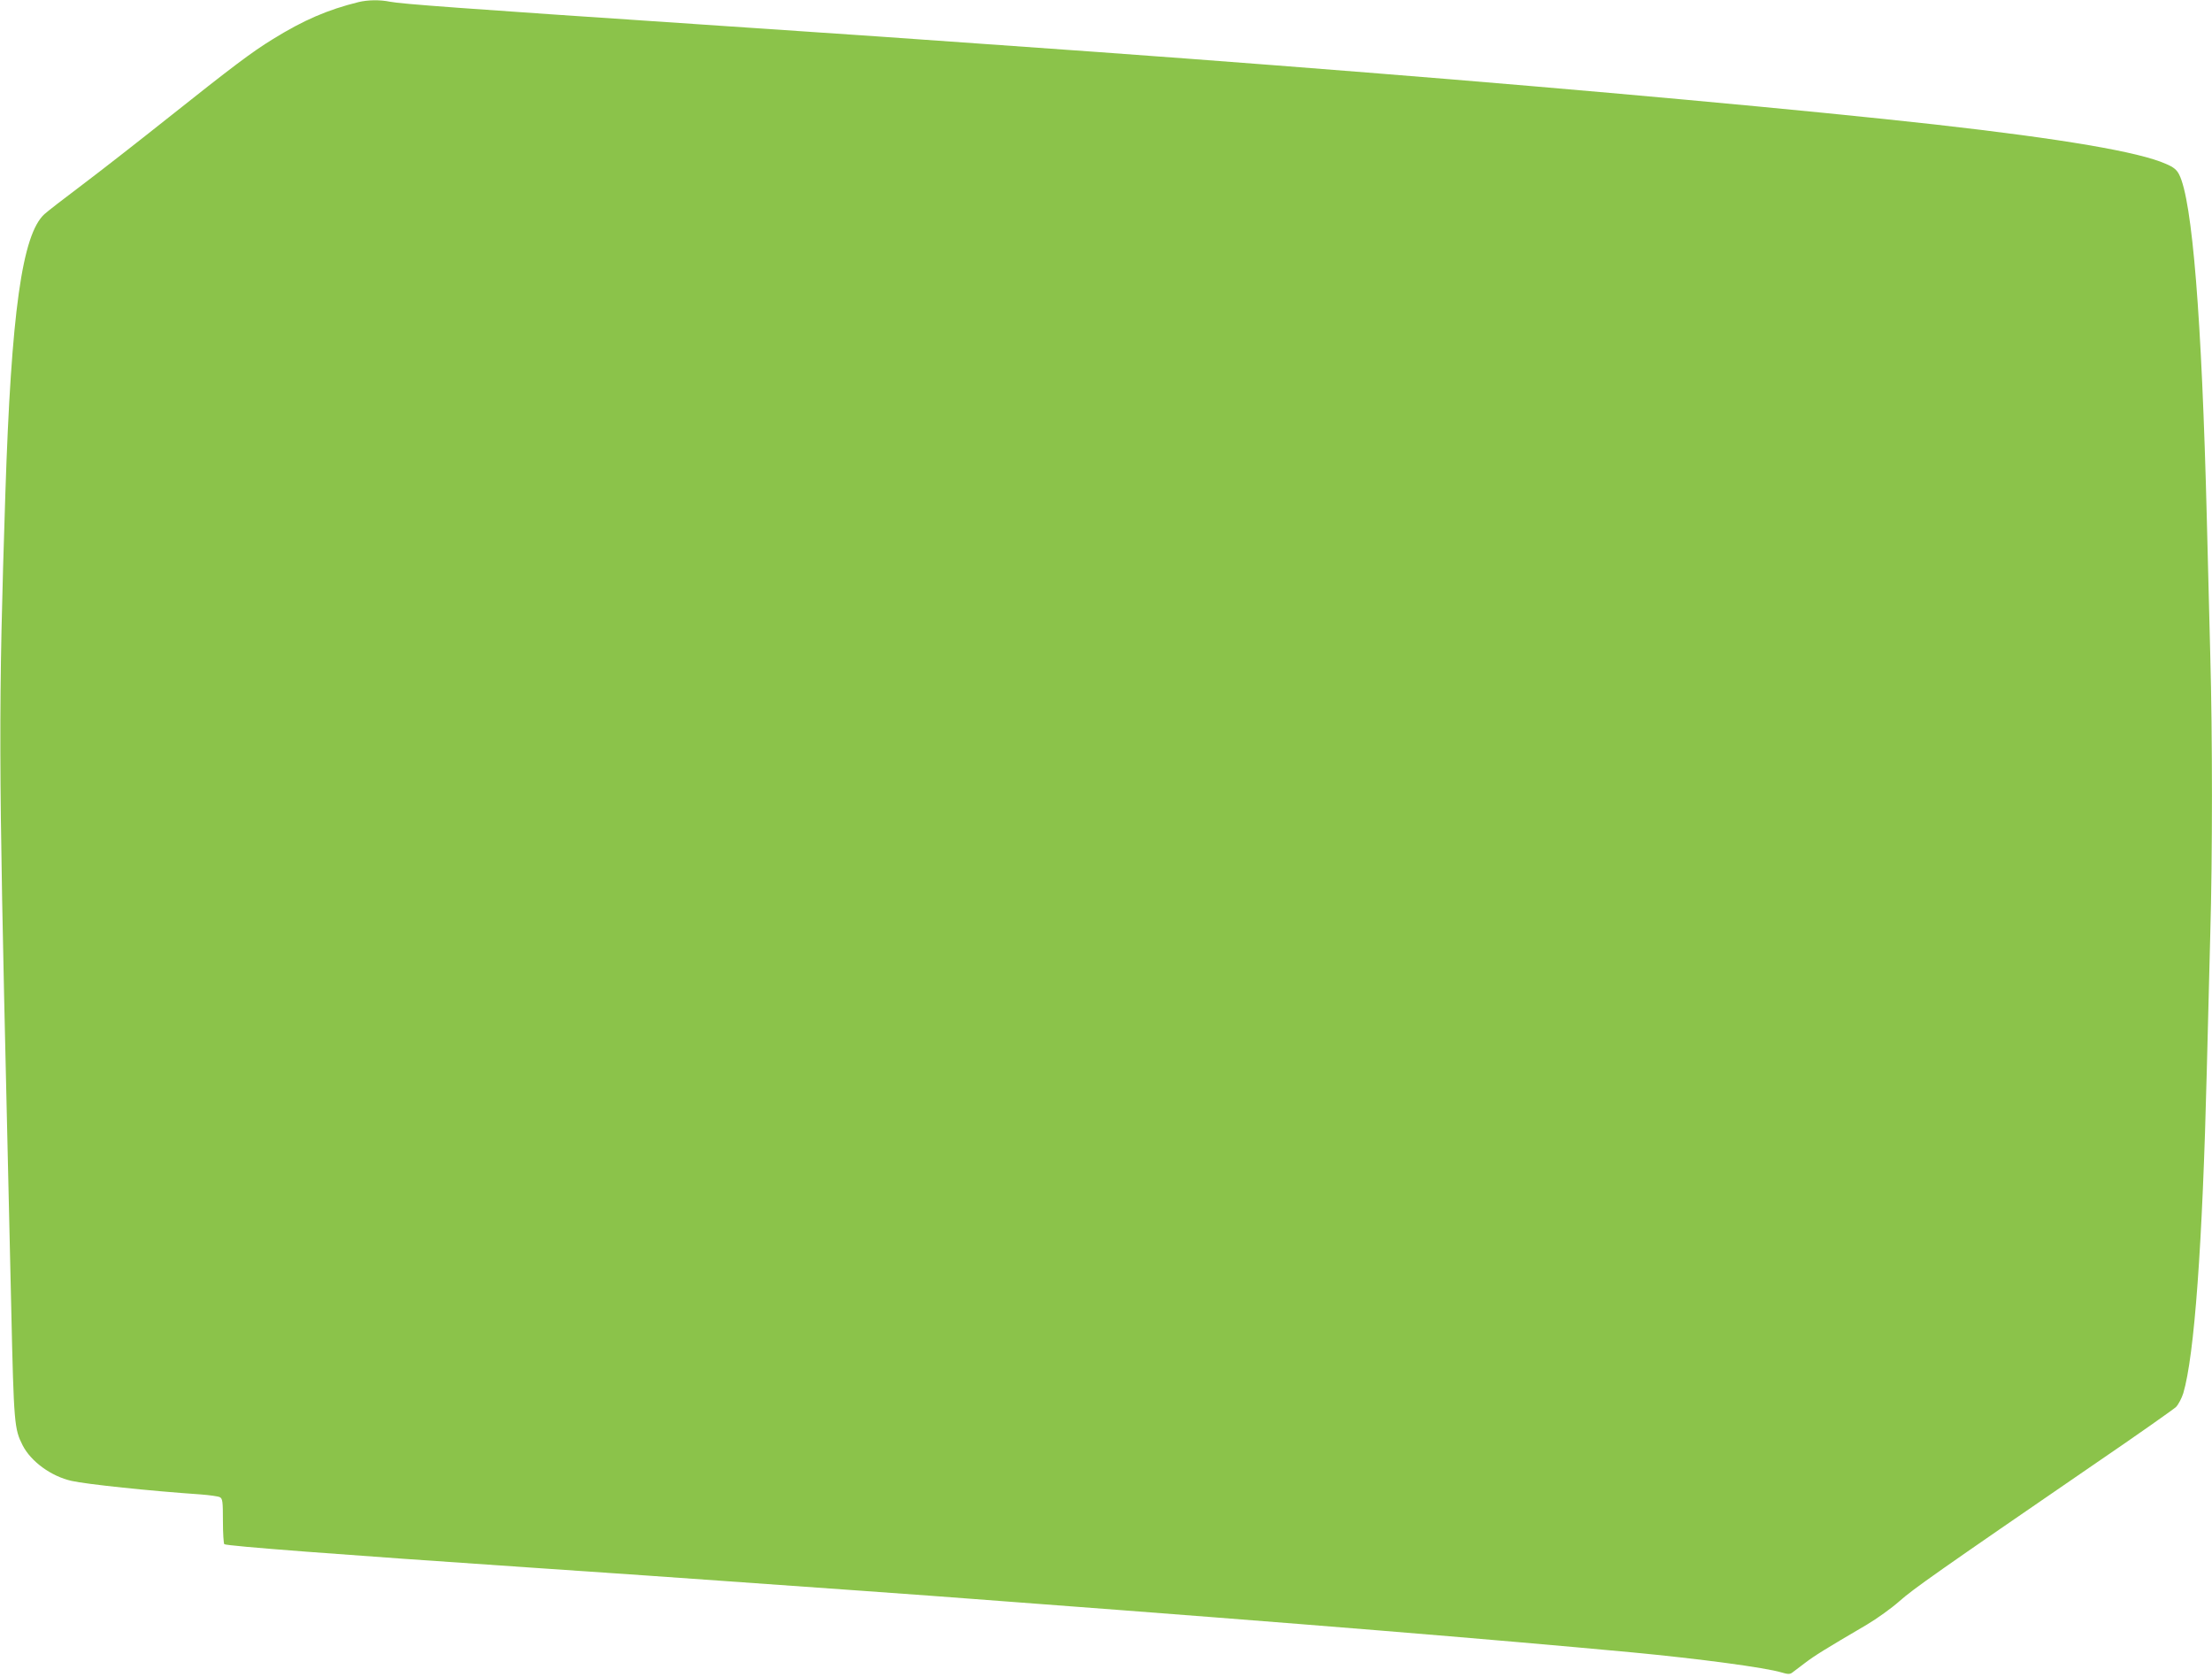 <?xml version="1.0" standalone="no"?>
<!DOCTYPE svg PUBLIC "-//W3C//DTD SVG 20010904//EN"
 "http://www.w3.org/TR/2001/REC-SVG-20010904/DTD/svg10.dtd">
<svg version="1.0" xmlns="http://www.w3.org/2000/svg"
 width="1280pt" height="970pt" viewBox="0 0 1280 970"
 preserveAspectRatio="xMidYMid meet">
<g transform="translate(0,970) scale(0.1,-0.1)"
fill="#8bc34a" stroke="none">
<path d="M2075 9688 c-178 -44 -318 -104 -497 -215 -121 -74 -238 -163 -603
-453 -171 -136 -395 -311 -500 -390 -104 -78 -203 -155 -218 -169 -129 -118
-192 -569 -226 -1616 -40 -1244 -40 -1522 9 -3620 6 -247 17 -738 25 -1090 15
-676 18 -702 66 -797 48 -94 166 -180 284 -206 84 -19 452 -58 745 -78 52 -4
103 -11 112 -16 16 -8 18 -25 18 -138 0 -71 4 -131 8 -134 18 -11 661 -60
1782 -136 245 -17 541 -37 657 -45 117 -8 309 -22 425 -30 443 -31 1296 -92
1458 -105 69 -5 188 -14 265 -20 1665 -125 2722 -212 3560 -290 390 -37 771
-88 864 -116 36 -11 49 -11 62 -1 9 7 42 32 74 56 55 42 118 81 357 221 59 35
144 96 189 136 81 72 225 173 1124 790 248 169 462 320 477 334 14 15 33 51
42 80 64 217 111 856 136 1870 6 239 15 593 20 785 13 449 13 1150 0 1615 -5
201 -14 556 -20 790 -29 1162 -84 1841 -160 1990 -14 28 -32 43 -77 62 -155
69 -593 144 -1338 228 -735 82 -2009 199 -3280 300 -741 59 -1340 104 -2125
159 -617 44 -672 48 -1755 121 -1374 92 -1711 117 -1778 130 -58 12 -128 11
-182 -2z"/>
</g>
</svg>
